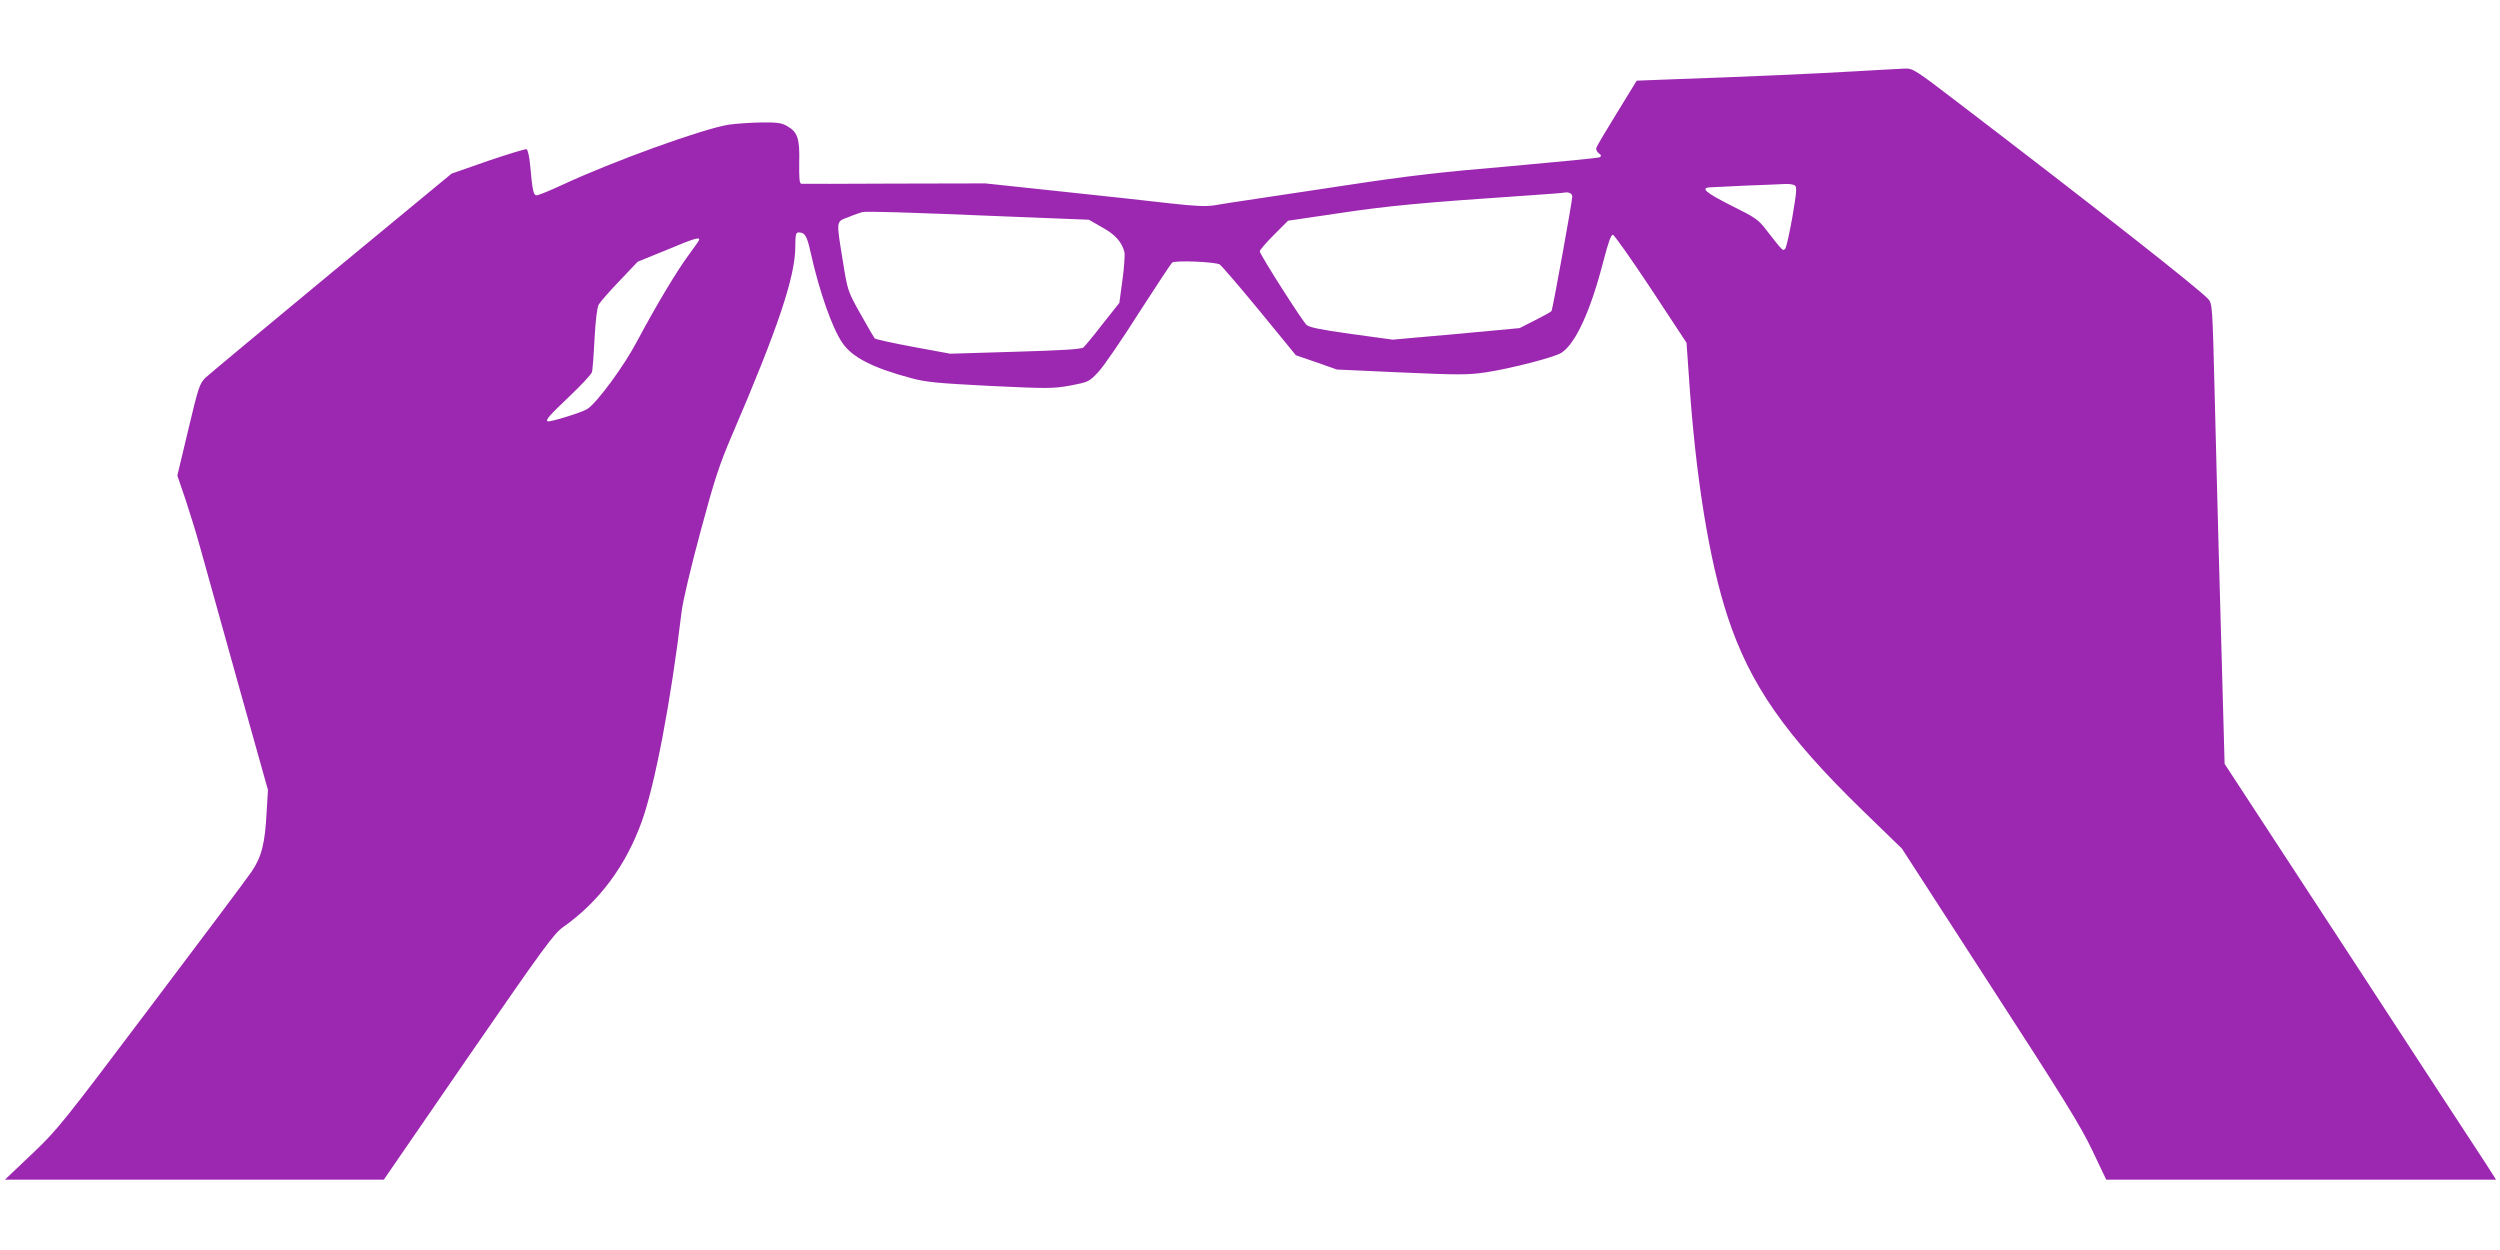 <?xml version="1.0" standalone="no"?>
<!DOCTYPE svg PUBLIC "-//W3C//DTD SVG 20010904//EN"
 "http://www.w3.org/TR/2001/REC-SVG-20010904/DTD/svg10.dtd">
<svg version="1.0" xmlns="http://www.w3.org/2000/svg"
 width="1280pt" height="640pt" viewBox="0 0 1280 640"
 preserveAspectRatio="xMidYMid meet">
<g transform="translate(0,640) scale(0.1,-0.1)"
fill="#9c27b0" stroke="none">
<path d="M9500 6035 c-204 -12 -535 -27 -938 -41 l-182 -7 -100 -163 c-55 -89
-103 -170 -106 -179 -4 -9 1 -21 11 -29 14 -10 15 -15 6 -21 -7 -4 -214 -24
-459 -46 -357 -30 -527 -50 -842 -98 -217 -33 -444 -67 -505 -76 -60 -9 -135
-20 -166 -26 -43 -7 -97 -5 -230 10 -96 11 -347 39 -559 61 l-385 41 -465 -1
c-256 -1 -471 -2 -477 -1 -10 1 -12 28 -11 109 3 123 -8 155 -61 186 -29 17
-52 20 -135 19 -56 -1 -132 -6 -169 -12 -135 -23 -587 -186 -847 -307 -64 -30
-124 -54 -132 -54 -17 0 -22 23 -34 158 -4 41 -12 76 -18 78 -6 2 -95 -25
-198 -60 l-186 -65 -614 -507 c-337 -279 -628 -521 -646 -538 -30 -30 -36 -47
-88 -266 l-56 -235 41 -120 c22 -66 56 -176 75 -245 19 -69 105 -377 191 -685
l157 -560 -7 -115 c-8 -159 -26 -228 -77 -303 -23 -34 -255 -344 -515 -688
-453 -601 -477 -632 -610 -758 l-138 -131 970 0 970 0 432 628 c389 564 438
631 487 666 186 131 323 317 404 546 67 190 148 617 202 1070 7 55 48 229 97
410 71 265 97 343 160 490 236 549 325 814 325 968 0 60 3 72 17 72 32 0 43
-18 61 -101 45 -202 111 -390 164 -466 51 -73 153 -126 351 -179 77 -21 135
-26 405 -40 297 -14 320 -14 410 2 93 18 96 19 143 69 26 27 120 164 208 303
89 138 166 255 171 258 20 12 222 3 243 -10 11 -8 103 -115 205 -239 l185
-226 105 -36 105 -37 330 -15 c299 -13 340 -13 435 1 129 20 350 77 385 100
72 47 149 215 213 464 26 100 41 142 50 140 8 -2 96 -127 196 -278 l181 -275
13 -185 c34 -505 103 -929 197 -1216 114 -347 294 -607 691 -993 l202 -196
452 -699 c374 -577 465 -724 523 -847 l71 -149 998 0 998 0 -53 83 c-30 45
-343 524 -695 1064 l-642 982 -10 363 c-6 200 -14 523 -20 718 -5 195 -15 562
-21 815 -11 447 -12 461 -33 484 -45 50 -562 457 -1285 1009 -210 161 -227
172 -265 171 -23 -1 -138 -7 -256 -14z m-311 -584 c12 -8 10 -32 -12 -162 -15
-84 -31 -157 -37 -163 -12 -12 -11 -13 -93 92 -44 58 -57 67 -182 129 -133 67
-162 92 -107 94 15 1 99 5 187 9 88 3 176 7 195 8 19 1 41 -2 49 -7z m-1139
-58 c0 -23 -100 -575 -106 -585 -3 -5 -41 -26 -85 -48 l-79 -40 -324 -30 -325
-29 -213 29 c-162 23 -216 34 -229 47 -27 28 -239 361 -239 376 0 7 33 45 73
85 l72 72 265 39 c245 37 424 54 975 91 88 6 167 12 175 14 23 4 40 -5 40 -21z
m-2880 -102 l405 -16 68 -39 c67 -37 100 -74 114 -126 3 -14 -1 -78 -10 -143
l-16 -118 -85 -107 c-46 -60 -91 -114 -99 -121 -11 -9 -108 -15 -349 -22
l-333 -10 -189 35 c-104 19 -193 39 -197 43 -4 4 -37 61 -73 125 -66 118 -66
118 -91 273 -34 211 -35 199 28 223 28 12 61 23 72 26 24 5 201 0 755 -23z
m-1590 -118 c-1 -5 -23 -37 -50 -73 -60 -79 -174 -270 -267 -445 -67 -128
-206 -317 -256 -349 -27 -18 -197 -70 -204 -63 -9 9 9 29 117 132 58 55 108
109 111 120 3 11 9 88 13 170 5 93 13 159 21 175 8 14 56 69 107 122 l93 98
145 59 c143 60 170 68 170 54z"/>
</g>
</svg>
